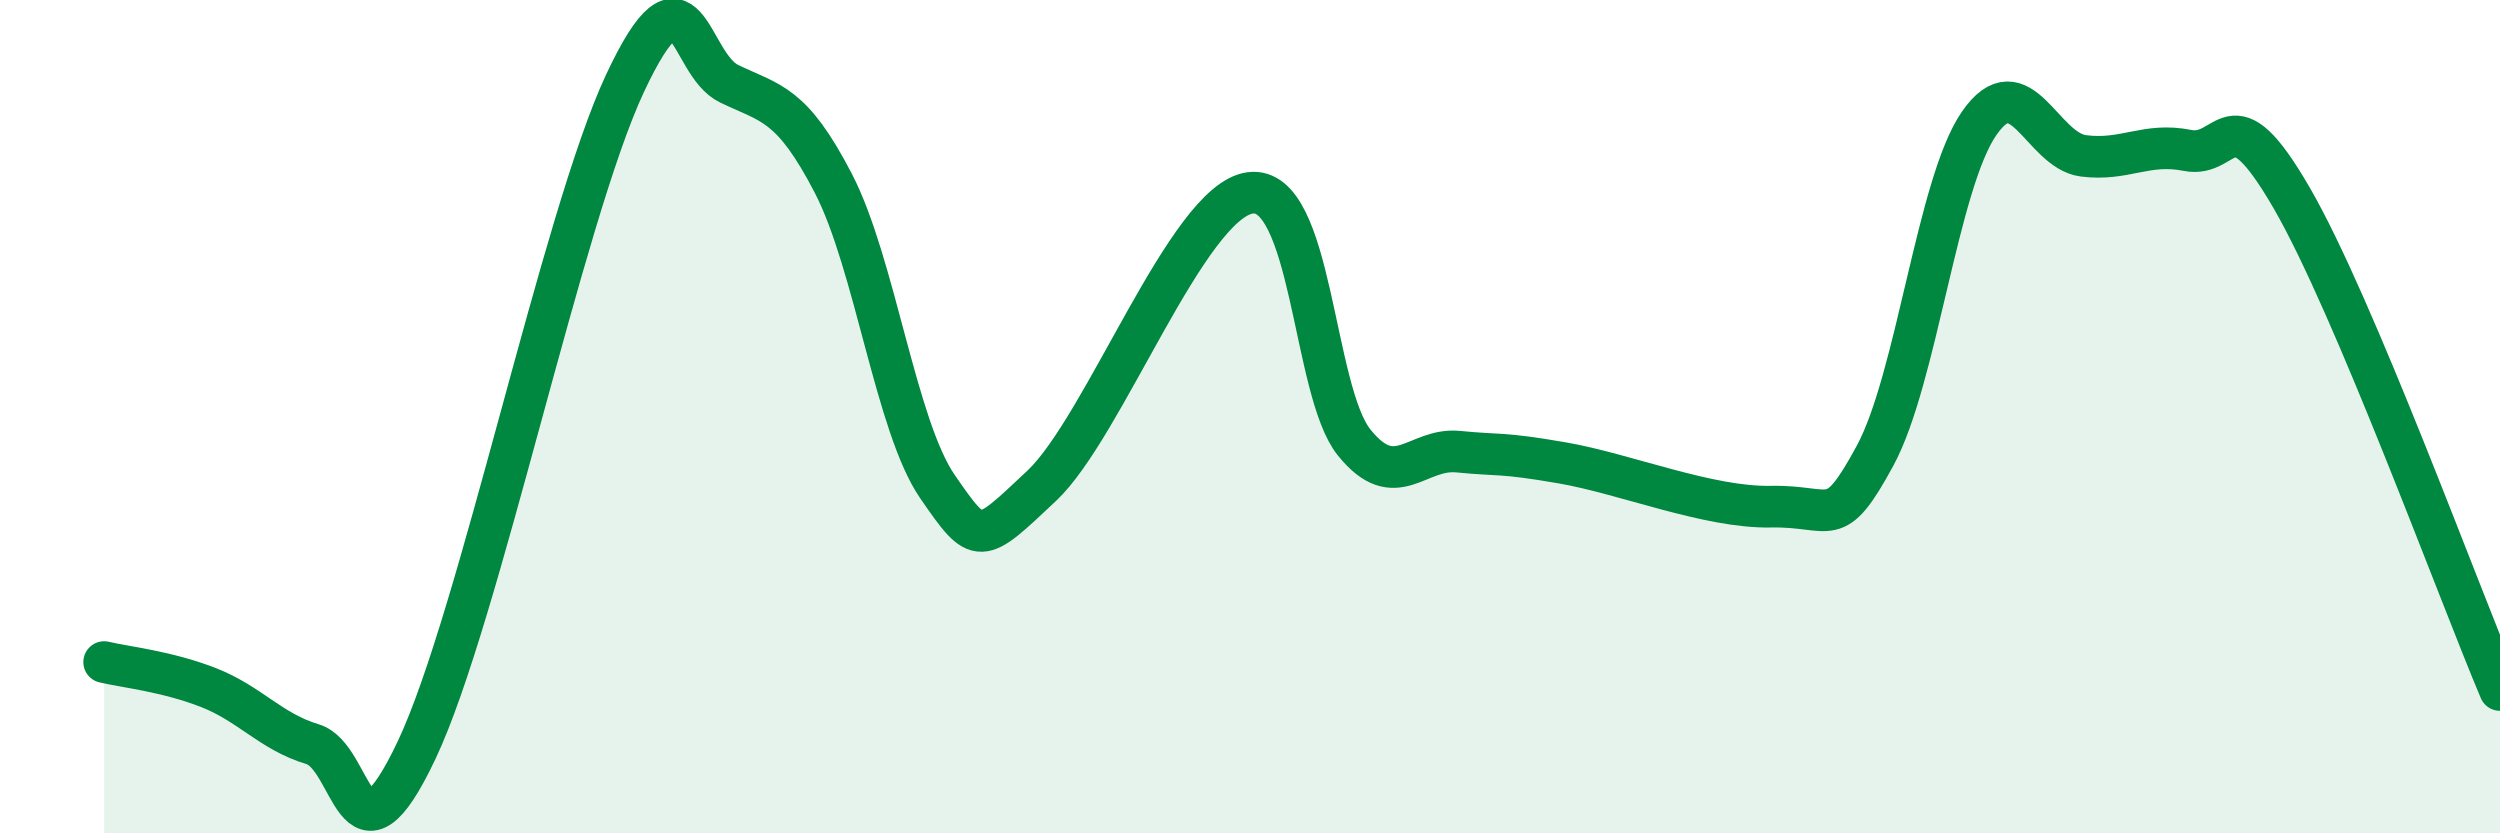 
    <svg width="60" height="20" viewBox="0 0 60 20" xmlns="http://www.w3.org/2000/svg">
      <path
        d="M 2.5,15.89 C 3,16.01 4,16.11 5,16.5 C 6,16.89 6.5,17.56 7.5,17.86 C 8.5,18.16 8.5,21.17 10,18 C 11.5,14.83 13.5,5.2 15,2 C 16.5,-1.2 16.5,1.53 17.5,2.01 C 18.5,2.49 19,2.47 20,4.4 C 21,6.33 21.5,10.23 22.5,11.68 C 23.5,13.13 23.5,13.07 25,11.66 C 26.5,10.25 28.5,4.84 30,4.63 C 31.5,4.42 31.5,9.38 32.5,10.62 C 33.5,11.86 34,10.74 35,10.84 C 36,10.94 36,10.85 37.5,11.11 C 39,11.37 41,12.19 42.5,12.16 C 44,12.13 44,12.78 45,10.94 C 46,9.1 46.5,4.4 47.5,2.96 C 48.5,1.52 49,3.61 50,3.74 C 51,3.87 51.5,3.41 52.5,3.61 C 53.5,3.81 53.5,2.16 55,4.75 C 56.5,7.34 59,14.2 60,16.56L60 20L2.5 20Z"
        fill="#008740"
        opacity="0.1"
        stroke-linecap="round"
        stroke-linejoin="round"
      />
      <path
        d="M 2.5,15.89 C 3,16.01 4,16.11 5,16.5 C 6,16.89 6.5,17.56 7.5,17.86 C 8.5,18.16 8.5,21.17 10,18 C 11.5,14.83 13.5,5.2 15,2 C 16.5,-1.2 16.5,1.53 17.5,2.01 C 18.5,2.49 19,2.47 20,4.4 C 21,6.33 21.5,10.23 22.5,11.68 C 23.5,13.13 23.5,13.07 25,11.66 C 26.5,10.25 28.5,4.84 30,4.63 C 31.5,4.42 31.5,9.38 32.5,10.62 C 33.5,11.86 34,10.74 35,10.84 C 36,10.94 36,10.85 37.5,11.11 C 39,11.37 41,12.19 42.5,12.16 C 44,12.13 44,12.78 45,10.94 C 46,9.1 46.5,4.4 47.5,2.96 C 48.5,1.52 49,3.61 50,3.74 C 51,3.87 51.5,3.41 52.5,3.61 C 53.5,3.81 53.5,2.16 55,4.75 C 56.5,7.34 59,14.2 60,16.56"
        stroke="#008740"
        stroke-width="1"
        fill="none"
        stroke-linecap="round"
        stroke-linejoin="round"
      />
    </svg>
  